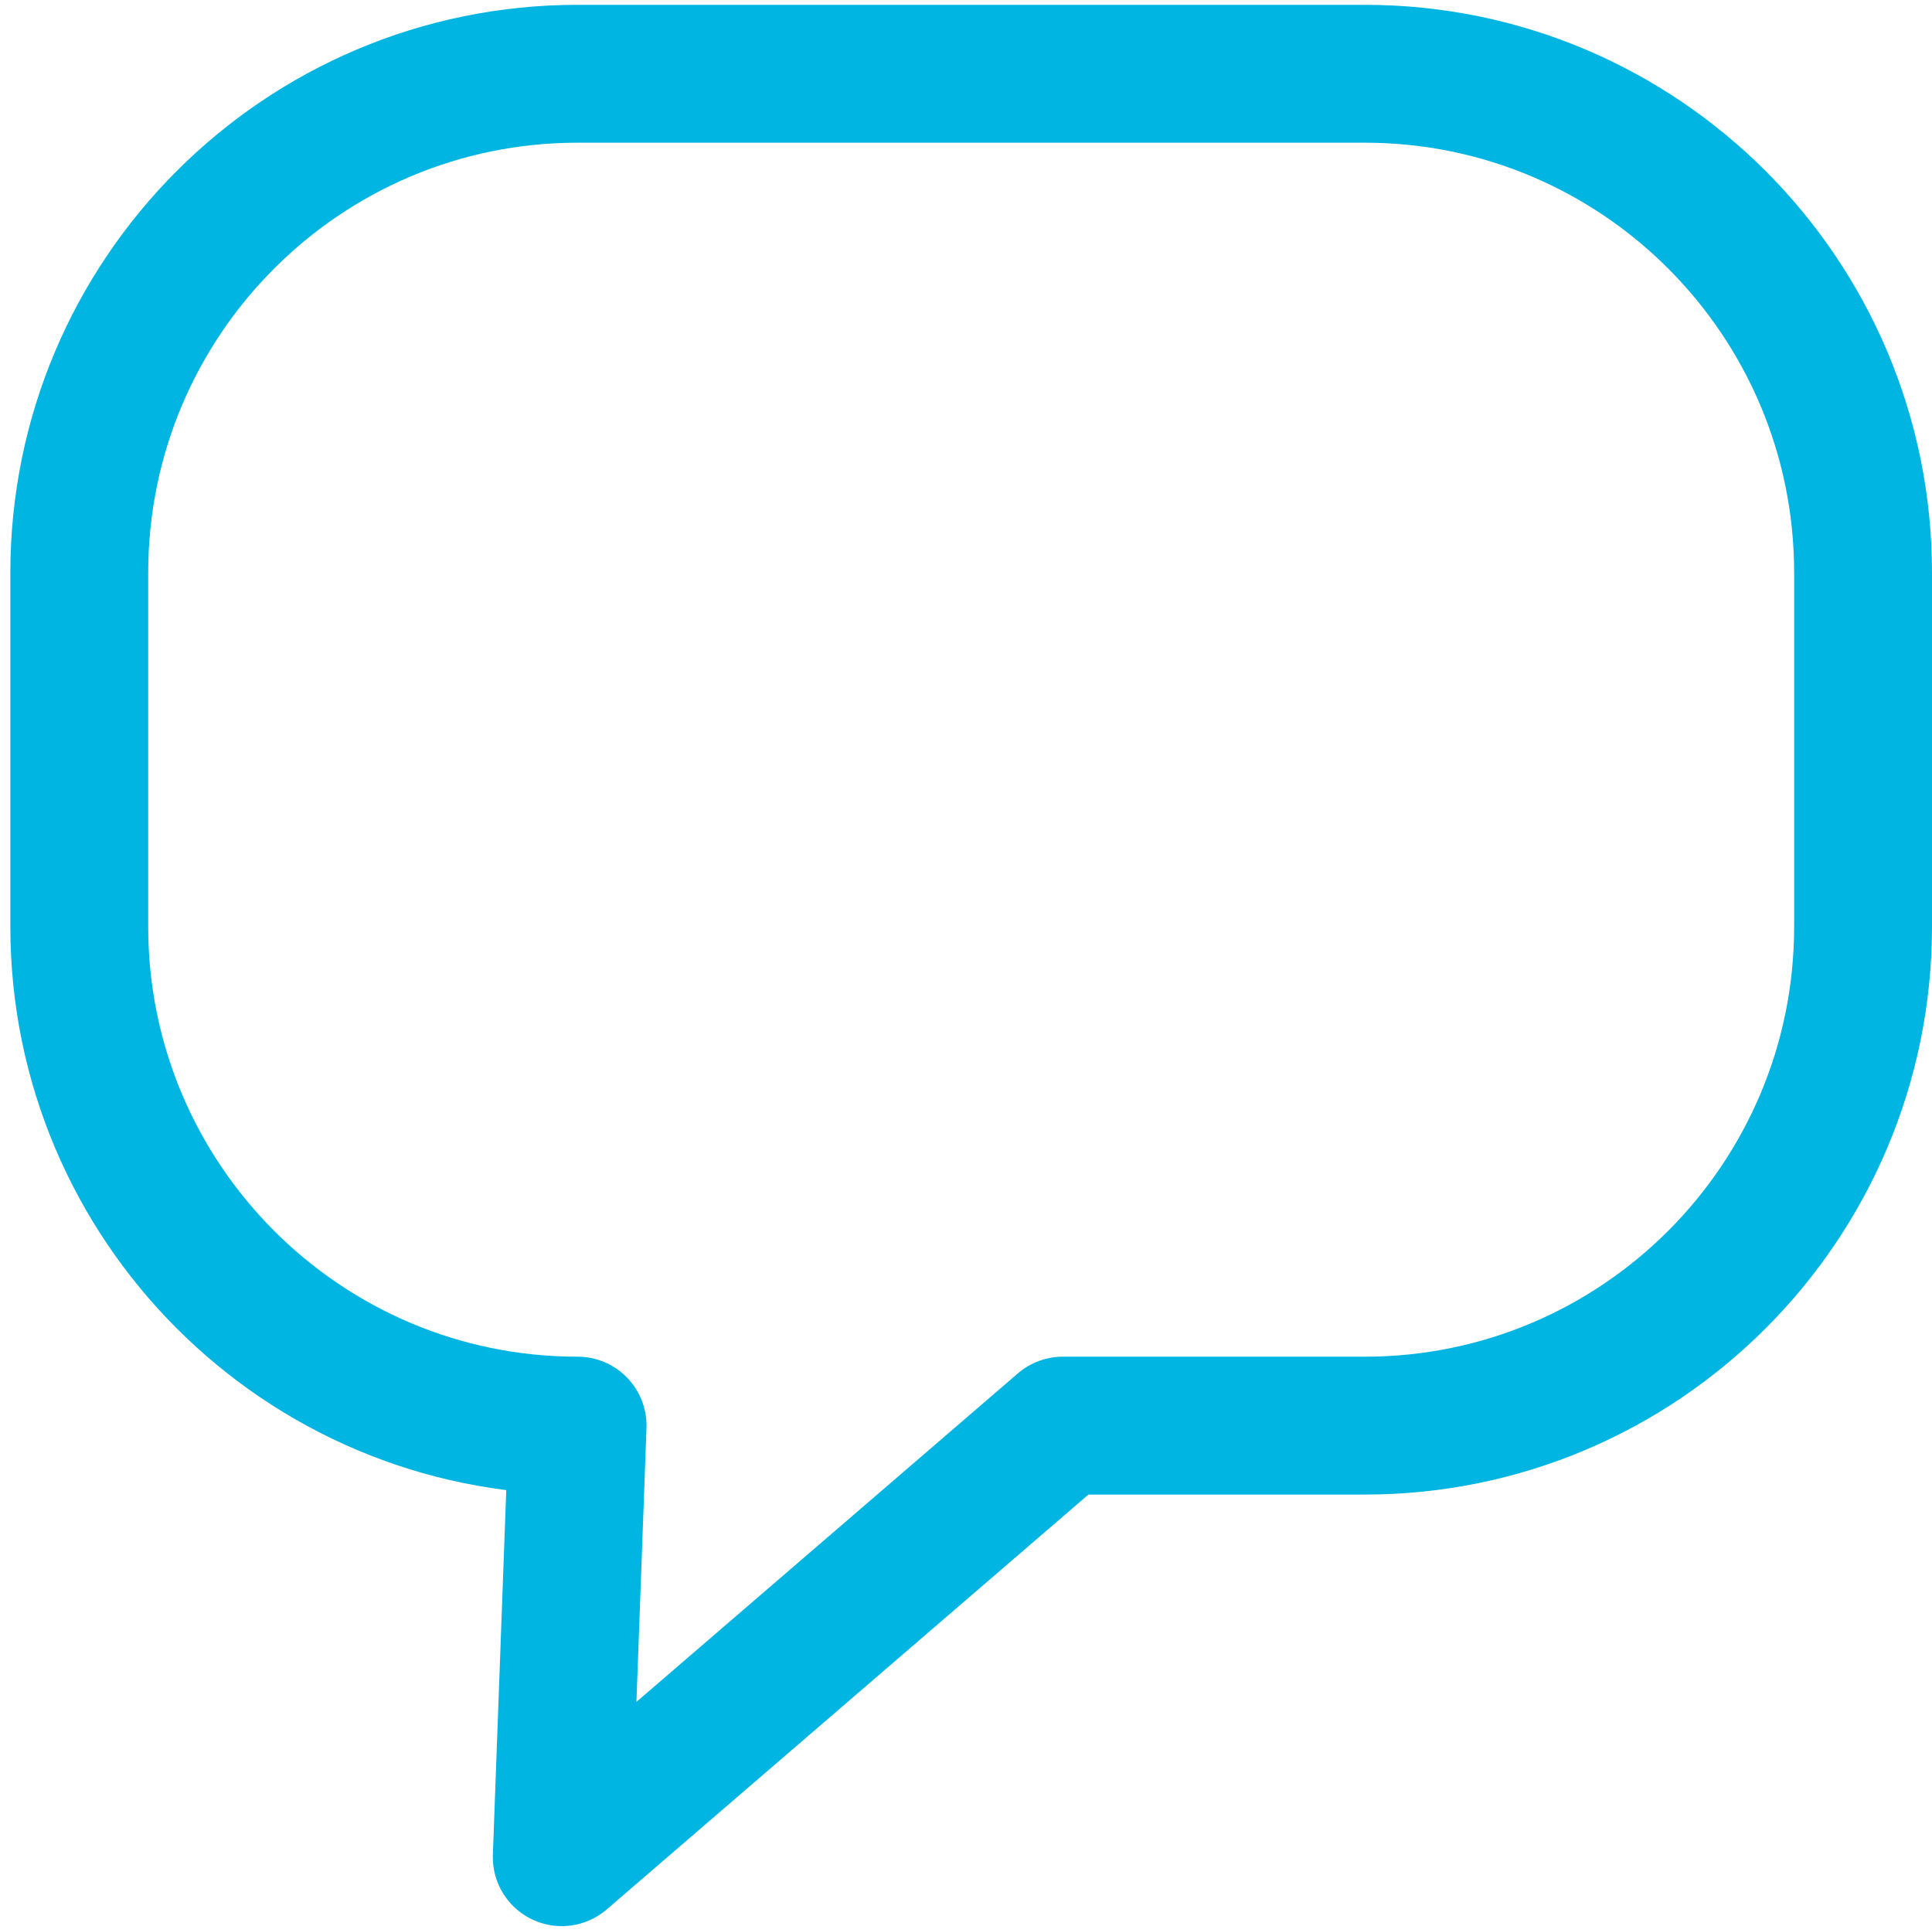 <?xml version="1.0" encoding="UTF-8"?> <svg xmlns="http://www.w3.org/2000/svg" id="b" viewBox="0 0 28.03 28"><g id="c"><rect width="28" height="28" fill="none" stroke-width="0"></rect></g><g id="d"><path d="M8.38,20.68l-.23,6.26,7.27-6.26h4.38c3.99,0,7.23-3.24,7.23-7.24v-5.13c0-4-3.24-7.24-7.23-7.24h-11.42c-3.99,0-7.23,3.24-7.23,7.24v5.13c0,4,3.24,7.24,7.23,7.24Z" fill="none" stroke="#00b5e2" stroke-linejoin="round" stroke-width="2"></path></g></svg> 